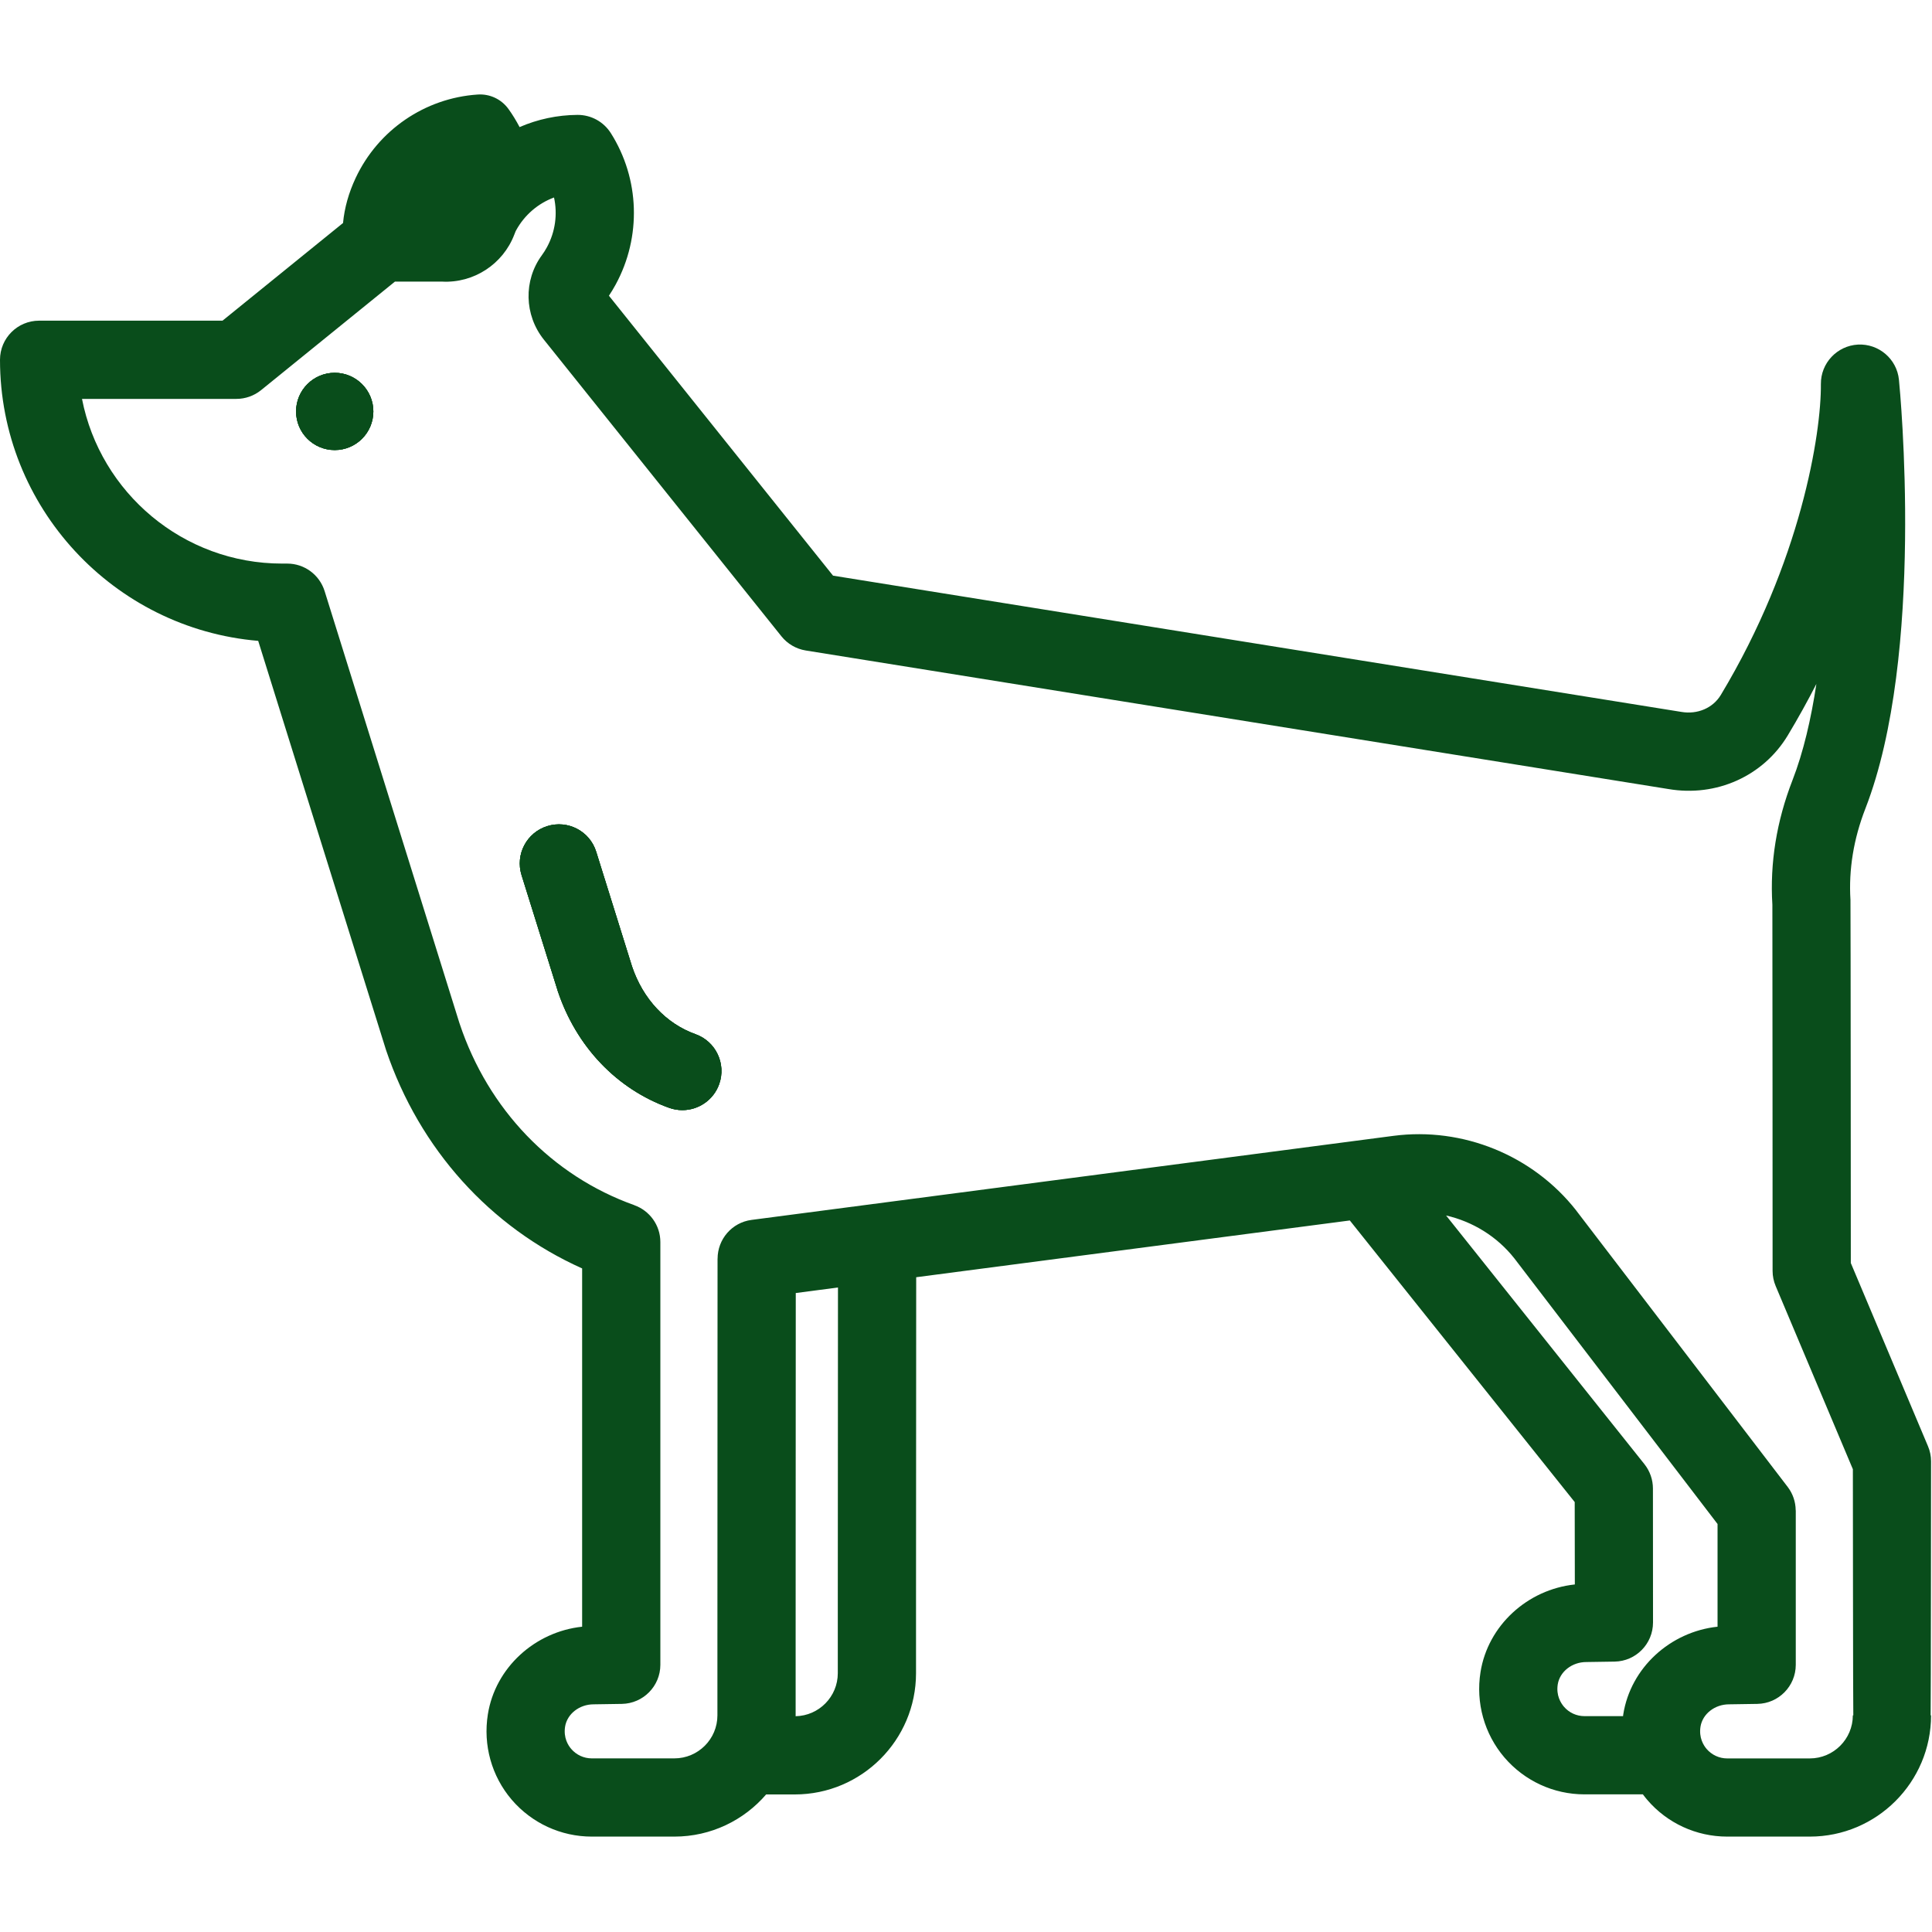 <?xml version="1.0" encoding="UTF-8"?>
<svg xmlns="http://www.w3.org/2000/svg" width="45" height="45" viewBox="0 0 45 45" fill="none">
  <g clip-path="url(#clip0_21_908)">
    <path d="M7.796 8.683C7.299 8.683 6.896 9.087 6.896 9.583C6.896 10.081 7.299 10.483 7.796 10.483C8.293 10.483 8.696 10.081 8.696 9.583C8.696 9.087 8.293 8.683 7.796 8.683Z" fill="#094D1B"></path>
    <path d="M7.796 8.683C7.299 8.683 6.896 9.087 6.896 9.583C6.896 10.081 7.299 10.483 7.796 10.483C8.293 10.483 8.696 10.081 8.696 9.583C8.696 9.087 8.293 8.683 7.796 8.683Z" fill="#094D1B"></path>
    <path d="M16.199 24.088C15.513 23.843 14.975 23.268 14.72 22.507L13.887 19.84C13.738 19.359 13.227 19.092 12.747 19.242C12.266 19.392 11.998 19.902 12.148 20.383L12.984 23.058C12.985 23.063 12.986 23.068 12.987 23.071C12.988 23.073 12.991 23.08 12.991 23.081C13.422 24.376 14.367 25.369 15.587 25.804C15.688 25.84 15.791 25.857 15.893 25.857C16.267 25.857 16.618 25.625 16.751 25.252C16.92 24.778 16.673 24.257 16.199 24.088Z" fill="#094D1B"></path>
    <path d="M44.978 34.037C44.978 33.916 44.954 33.796 44.906 33.684L43.109 29.418C43.109 29.418 43.106 21.059 43.101 20.961C43.057 20.255 43.174 19.539 43.449 18.832C44.844 15.243 44.256 9.105 44.23 8.845C44.182 8.361 43.76 8.001 43.275 8.026C42.788 8.053 42.408 8.458 42.412 8.944C42.422 10.094 41.947 13.087 40.081 16.187C39.898 16.491 39.538 16.645 39.165 16.582C39.11 16.573 19.403 13.408 19.403 13.408L14.183 6.888C14.238 6.806 14.29 6.719 14.34 6.628C14.945 5.516 14.901 4.164 14.227 3.1C14.058 2.834 13.767 2.675 13.451 2.676C12.979 2.679 12.522 2.778 12.102 2.96C12.026 2.815 11.941 2.674 11.845 2.541C11.68 2.311 11.409 2.182 11.125 2.202C9.897 2.284 8.808 3.029 8.284 4.145C8.122 4.49 8.023 4.842 7.99 5.194L5.183 7.469H0.911C0.408 7.469 0 7.877 0 8.38C0 11.815 2.651 14.643 6.014 14.927C6.014 14.927 8.985 24.444 8.993 24.462C9.772 26.765 11.417 28.585 13.559 29.544V37.889C12.456 38.007 11.535 38.845 11.363 39.931C11.249 40.647 11.451 41.371 11.918 41.918C12.385 42.464 13.065 42.778 13.783 42.778H15.707C16.562 42.778 17.327 42.397 17.845 41.796H18.513C20.07 41.796 21.336 40.529 21.336 38.972V37.162C21.336 37.162 21.339 32.152 21.34 29.749L31.44 28.427L36.678 34.986L36.681 36.905C35.578 37.022 34.657 37.86 34.484 38.946C34.37 39.662 34.573 40.386 35.039 40.933C35.507 41.48 36.186 41.794 36.904 41.794H38.266C38.297 41.836 38.329 41.877 38.364 41.918C38.83 42.465 39.511 42.778 40.229 42.778H42.154C43.711 42.778 44.978 41.511 44.978 39.954H44.968C44.974 39.909 44.978 34.037 44.978 34.037ZM19.514 37.163V38.972C19.514 39.518 19.075 39.964 18.531 39.974C18.531 39.967 18.532 39.96 18.532 39.954V38.145C18.532 38.145 18.532 36.75 18.533 35.049C18.534 33.348 18.534 31.342 18.535 30.117L19.518 29.988C19.517 32.481 19.514 37.163 19.514 37.163ZM37.809 39.931C37.807 39.944 37.806 39.958 37.804 39.972H36.904C36.72 39.972 36.545 39.891 36.426 39.751C36.355 39.667 36.242 39.491 36.283 39.232C36.331 38.935 36.616 38.712 36.948 38.712L37.607 38.702C38.104 38.694 38.502 38.288 38.502 37.791L38.5 34.671C38.5 34.466 38.431 34.268 38.305 34.107L33.682 28.311C34.302 28.453 34.87 28.8 35.273 29.311L40.005 35.497V37.889C38.902 38.007 37.981 38.845 37.809 39.931ZM43.156 39.954C43.156 40.507 42.706 40.957 42.153 40.957H40.229C40.045 40.957 39.87 40.876 39.749 40.735C39.679 40.652 39.567 40.476 39.608 40.217C39.656 39.92 39.941 39.697 40.273 39.697L40.931 39.687C41.428 39.679 41.827 39.273 41.827 38.776V35.188C41.827 35.183 41.827 35.177 41.825 35.171C41.822 34.983 41.762 34.796 41.64 34.635L36.716 28.199C36.714 28.196 36.712 28.192 36.709 28.189C35.701 26.909 34.072 26.245 32.457 26.456L17.505 28.414C17.046 28.474 16.714 28.866 16.714 29.317H16.713C16.712 30.945 16.71 38.035 16.71 38.143C16.71 38.143 16.71 38.143 16.71 38.144V39.954C16.71 40.507 16.26 40.956 15.707 40.956H13.783C13.598 40.956 13.424 40.875 13.304 40.735C13.233 40.652 13.121 40.476 13.162 40.217C13.21 39.92 13.495 39.697 13.827 39.697L14.485 39.687C14.982 39.678 15.381 39.273 15.381 38.776V28.93C15.381 28.534 15.128 28.198 14.776 28.072V28.071C12.855 27.386 11.372 25.843 10.705 23.841C10.703 23.832 10.699 23.823 10.696 23.814L7.561 13.768C7.442 13.387 7.09 13.127 6.691 13.127H6.571C4.264 13.127 2.336 11.474 1.91 9.291H5.506C5.715 9.291 5.917 9.219 6.08 9.088L9.199 6.559H10.293C11.029 6.6 11.716 6.156 11.98 5.462C12.003 5.397 12.02 5.367 12.02 5.367C12.216 5.007 12.533 4.738 12.904 4.6C12.989 4.986 12.935 5.397 12.741 5.755C12.703 5.825 12.663 5.888 12.621 5.945C12.191 6.531 12.21 7.339 12.667 7.91L18.201 14.821C18.342 14.997 18.544 15.115 18.767 15.151C18.767 15.151 38.821 18.372 38.859 18.378C39.976 18.569 41.07 18.078 41.642 17.127C41.886 16.721 42.107 16.321 42.307 15.93C42.184 16.742 42.006 17.515 41.751 18.171C41.38 19.125 41.222 20.102 41.282 21.073C41.285 21.133 41.287 29.602 41.287 29.602C41.287 29.723 41.312 29.843 41.359 29.955L43.157 34.221C43.157 34.221 43.161 39.909 43.167 39.954L43.156 39.954Z" fill="#094D1B"></path>
    <path d="M10.745 3.943C10.357 4.086 10.03 4.367 9.824 4.737H10.306C10.342 4.651 10.379 4.571 10.417 4.5C10.517 4.318 10.632 4.147 10.759 3.988C10.754 3.973 10.75 3.958 10.745 3.943Z" fill="#094D1B"></path>
    <path d="M7.796 8.683C7.299 8.683 6.896 9.087 6.896 9.583C6.896 10.081 7.299 10.483 7.796 10.483C8.293 10.483 8.696 10.081 8.696 9.583C8.696 9.087 8.293 8.683 7.796 8.683Z" fill="#094D1B"></path>
    <path d="M16.199 24.088C15.513 23.843 14.975 23.268 14.72 22.507L13.887 19.84C13.738 19.359 13.227 19.092 12.747 19.242C12.266 19.392 11.998 19.902 12.148 20.383L12.984 23.058C12.985 23.063 12.986 23.068 12.987 23.071C12.988 23.073 12.991 23.08 12.991 23.081C13.422 24.376 14.367 25.369 15.587 25.804C15.688 25.84 15.791 25.857 15.893 25.857C16.267 25.857 16.618 25.625 16.751 25.252C16.92 24.778 16.673 24.257 16.199 24.088Z" fill="#094D1B"></path>
    <path d="M16.199 24.088C15.513 23.843 14.975 23.268 14.72 22.507L13.887 19.84C13.738 19.359 13.227 19.092 12.747 19.242C12.266 19.392 11.998 19.902 12.148 20.383L12.984 23.058C12.985 23.063 12.986 23.068 12.987 23.071C12.988 23.073 12.991 23.08 12.991 23.081C13.422 24.376 14.367 25.369 15.587 25.804C15.688 25.84 15.791 25.857 15.893 25.857C16.267 25.857 16.618 25.625 16.751 25.252C16.92 24.778 16.673 24.257 16.199 24.088Z" fill="#094D1B"></path>
  </g>
  <defs>
    <clipPath id="clip0_21_908">
      <rect width="44.978" height="44.978" fill="white"></rect>
    </clipPath>
  </defs>
</svg>
